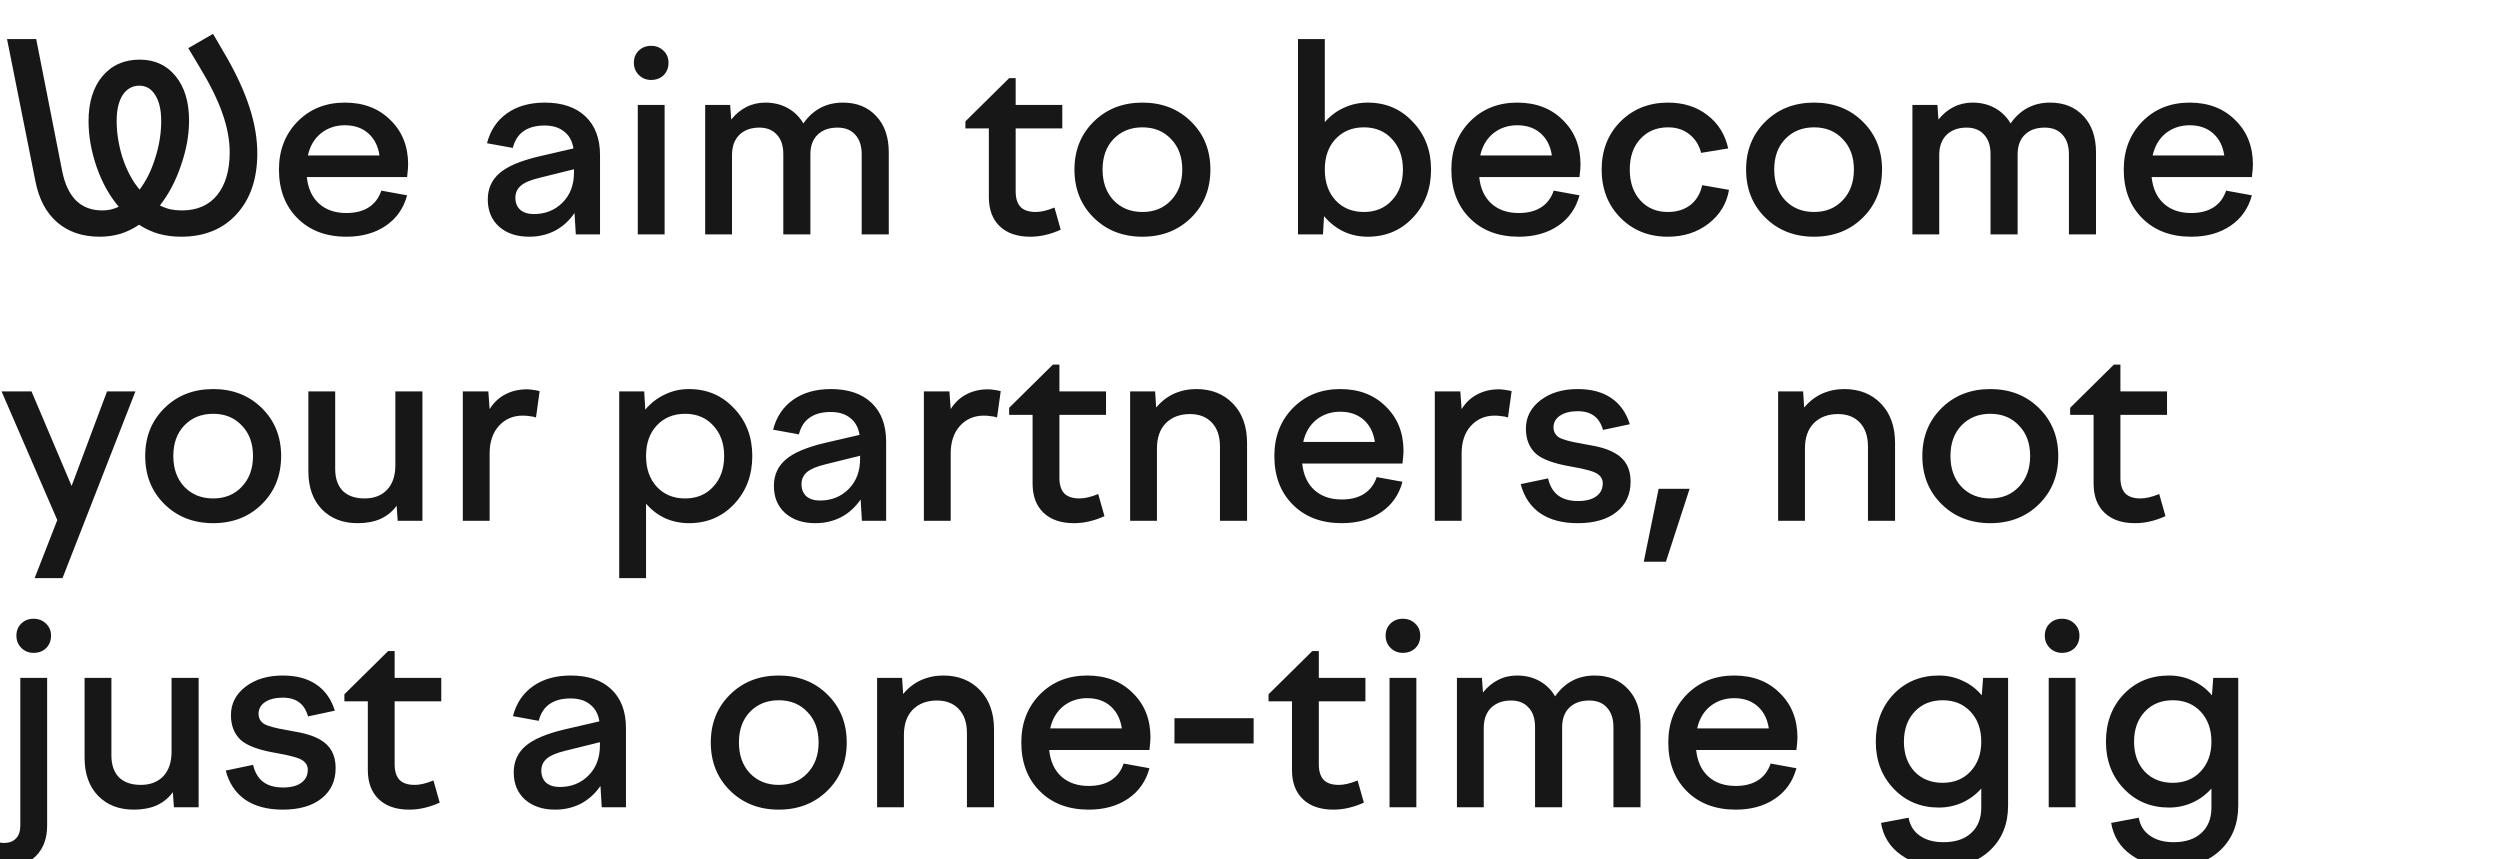 <?xml version="1.0" encoding="UTF-8"?> <svg xmlns="http://www.w3.org/2000/svg" width="192" height="66" viewBox="0 0 192 66" fill="none"><g clip-path="url(#clip0_2326_58)"><path d="M19.76 11.78C19.76 13.74 19.227 15.3 18.16 16.46C17.107 17.607 15.687 18.18 13.9 18.18C13.313 18.18 12.747 18.107 12.2 17.96C11.653 17.8 11.147 17.567 10.68 17.26C10.227 17.567 9.747 17.8 9.24 17.96C8.733 18.107 8.207 18.18 7.66 18.18C6.34 18.18 5.253 17.813 4.4 17.08C3.547 16.347 2.987 15.293 2.72 13.92L0.54 3H2.78L4.78 13.16C4.98 14.147 5.333 14.893 5.84 15.4C6.36 15.907 7.027 16.16 7.84 16.16C8.067 16.16 8.28 16.14 8.48 16.1C8.693 16.047 8.907 15.973 9.12 15.88C8.4 15.027 7.833 14.007 7.42 12.82C7.007 11.62 6.8 10.447 6.8 9.3C6.8 7.86 7.153 6.713 7.86 5.86C8.58 5.007 9.533 4.58 10.72 4.58C11.88 4.58 12.8 5 13.48 5.84C14.173 6.68 14.52 7.82 14.52 9.26C14.52 10.367 14.313 11.513 13.9 12.7C13.5 13.887 12.96 14.913 12.28 15.78C12.547 15.913 12.82 16.013 13.1 16.08C13.38 16.133 13.673 16.16 13.98 16.16C15.14 16.16 16.04 15.767 16.68 14.98C17.32 14.18 17.64 13.087 17.64 11.7C17.64 10.753 17.453 9.753 17.08 8.7C16.707 7.633 16.113 6.433 15.3 5.1L14.46 3.7L16.36 2.6L17.4 4.38C18.2 5.78 18.793 7.087 19.18 8.3C19.567 9.5 19.76 10.66 19.76 11.78ZM12.38 9.28C12.38 8.44 12.227 7.78 11.92 7.3C11.627 6.82 11.22 6.58 10.7 6.58C10.167 6.58 9.74 6.82 9.42 7.3C9.113 7.78 8.96 8.44 8.96 9.28C8.96 10.227 9.113 11.18 9.42 12.14C9.74 13.1 10.173 13.907 10.72 14.56C11.227 13.893 11.627 13.087 11.92 12.14C12.227 11.193 12.38 10.24 12.38 9.28ZM26.605 18.18C25.044 18.18 23.791 17.707 22.845 16.76C21.898 15.813 21.424 14.567 21.424 13.02C21.424 11.54 21.898 10.313 22.845 9.34C23.805 8.367 25.018 7.88 26.485 7.88C27.924 7.88 29.091 8.327 29.985 9.22C30.891 10.1 31.345 11.24 31.345 12.64C31.345 12.747 31.338 12.873 31.325 13.02C31.311 13.167 31.291 13.36 31.265 13.6H23.564C23.658 14.48 23.971 15.16 24.505 15.64C25.038 16.12 25.738 16.36 26.605 16.36C27.298 16.36 27.871 16.213 28.325 15.92C28.778 15.627 29.098 15.2 29.285 14.64L31.265 15C30.998 16 30.451 16.78 29.625 17.34C28.798 17.9 27.791 18.18 26.605 18.18ZM26.485 9.62C25.778 9.62 25.165 9.827 24.645 10.24C24.138 10.653 23.805 11.22 23.645 11.94H29.145C29.038 11.22 28.751 10.653 28.285 10.24C27.818 9.827 27.218 9.62 26.485 9.62ZM46.082 18H44.222L44.122 16.36C43.722 16.947 43.222 17.4 42.622 17.72C42.022 18.027 41.362 18.18 40.642 18.18C39.682 18.18 38.909 17.92 38.322 17.4C37.749 16.88 37.462 16.187 37.462 15.32C37.462 14.493 37.762 13.82 38.362 13.3C38.962 12.78 39.962 12.353 41.362 12.02L44.042 11.4C43.949 10.827 43.709 10.393 43.322 10.1C42.949 9.793 42.449 9.64 41.822 9.64C41.155 9.64 40.615 9.787 40.202 10.08C39.802 10.36 39.529 10.787 39.382 11.36L37.402 11C37.655 10.013 38.169 9.247 38.942 8.7C39.715 8.153 40.682 7.88 41.842 7.88C43.175 7.88 44.215 8.233 44.962 8.94C45.709 9.647 46.082 10.64 46.082 11.92V18ZM39.582 15.18C39.582 15.58 39.709 15.893 39.962 16.12C40.215 16.333 40.562 16.44 41.002 16.44C41.882 16.44 42.615 16.147 43.202 15.56C43.789 14.973 44.082 14.2 44.082 13.24V13L41.422 13.66C40.755 13.82 40.282 14.02 40.002 14.26C39.722 14.5 39.582 14.807 39.582 15.18ZM50.002 6.14C49.629 6.14 49.315 6.013 49.062 5.76C48.809 5.507 48.682 5.193 48.682 4.82C48.682 4.447 48.802 4.14 49.042 3.9C49.295 3.647 49.615 3.52 50.002 3.52C50.389 3.52 50.709 3.647 50.962 3.9C51.215 4.14 51.342 4.447 51.342 4.82C51.342 5.207 51.215 5.527 50.962 5.78C50.709 6.02 50.389 6.14 50.002 6.14ZM51.042 18H48.982V8.06H51.042V18ZM56.218 18H54.158V8.06H56.078L56.158 9.18C56.504 8.753 56.891 8.433 57.318 8.22C57.758 7.993 58.244 7.88 58.778 7.88C59.418 7.88 59.991 8.02 60.498 8.3C61.004 8.58 61.404 8.973 61.698 9.48C62.071 8.947 62.511 8.547 63.018 8.28C63.524 8.013 64.098 7.88 64.738 7.88C65.804 7.88 66.658 8.227 67.298 8.92C67.938 9.6 68.258 10.527 68.258 11.7V18H66.178V11.84C66.178 11.2 66.011 10.7 65.678 10.34C65.358 9.98 64.904 9.8 64.318 9.8C63.678 9.8 63.171 9.98 62.798 10.34C62.424 10.7 62.238 11.207 62.238 11.86V18H60.158V11.84C60.158 11.187 59.991 10.687 59.658 10.34C59.338 9.98 58.891 9.8 58.318 9.8C57.678 9.8 57.164 9.987 56.778 10.36C56.404 10.733 56.218 11.253 56.218 11.92V18ZM74.144 9.86V9.32L77.504 6H78.004V8.06H81.584V9.86H78.004V14.7C78.004 15.233 78.131 15.633 78.384 15.9C78.637 16.153 79.024 16.28 79.544 16.28C79.744 16.28 79.957 16.253 80.184 16.2C80.424 16.147 80.691 16.06 80.984 15.94L81.464 17.64C81.091 17.813 80.704 17.947 80.304 18.04C79.917 18.133 79.524 18.18 79.124 18.18C78.124 18.18 77.344 17.913 76.784 17.38C76.224 16.847 75.944 16.1 75.944 15.14V9.86H74.144ZM82.518 13.02C82.518 11.54 83.012 10.313 83.998 9.34C84.985 8.367 86.232 7.88 87.738 7.88C89.245 7.88 90.492 8.367 91.478 9.34C92.465 10.313 92.958 11.54 92.958 13.02C92.958 14.513 92.465 15.747 91.478 16.72C90.492 17.693 89.245 18.18 87.738 18.18C86.232 18.18 84.985 17.693 83.998 16.72C83.012 15.747 82.518 14.513 82.518 13.02ZM90.798 13.02C90.798 12.047 90.512 11.267 89.938 10.68C89.378 10.08 88.645 9.78 87.738 9.78C86.832 9.78 86.092 10.08 85.518 10.68C84.958 11.267 84.678 12.047 84.678 13.02C84.678 13.993 84.958 14.78 85.518 15.38C86.092 15.98 86.832 16.28 87.738 16.28C88.645 16.28 89.378 15.98 89.938 15.38C90.512 14.78 90.798 13.993 90.798 13.02ZM101.605 18H99.685V3H101.745V9.38C102.158 8.9 102.645 8.533 103.205 8.28C103.778 8.013 104.392 7.88 105.045 7.88C106.432 7.88 107.585 8.373 108.505 9.36C109.438 10.333 109.905 11.553 109.905 13.02C109.905 14.5 109.438 15.733 108.505 16.72C107.585 17.693 106.432 18.18 105.045 18.18C104.378 18.18 103.758 18.047 103.185 17.78C102.612 17.5 102.112 17.107 101.685 16.6L101.605 18ZM107.745 13.02C107.745 12.06 107.465 11.28 106.905 10.68C106.358 10.08 105.638 9.78 104.745 9.78C103.852 9.78 103.125 10.08 102.565 10.68C102.018 11.267 101.745 12.047 101.745 13.02C101.745 13.993 102.018 14.78 102.565 15.38C103.125 15.98 103.852 16.28 104.745 16.28C105.638 16.28 106.358 15.98 106.905 15.38C107.465 14.78 107.745 13.993 107.745 13.02ZM116.644 18.18C115.084 18.18 113.83 17.707 112.884 16.76C111.937 15.813 111.464 14.567 111.464 13.02C111.464 11.54 111.937 10.313 112.884 9.34C113.844 8.367 115.057 7.88 116.524 7.88C117.964 7.88 119.13 8.327 120.024 9.22C120.93 10.1 121.384 11.24 121.384 12.64C121.384 12.747 121.377 12.873 121.364 13.02C121.35 13.167 121.33 13.36 121.304 13.6H113.604C113.697 14.48 114.01 15.16 114.544 15.64C115.077 16.12 115.777 16.36 116.644 16.36C117.337 16.36 117.91 16.213 118.364 15.92C118.817 15.627 119.137 15.2 119.324 14.64L121.304 15C121.037 16 120.49 16.78 119.664 17.34C118.837 17.9 117.83 18.18 116.644 18.18ZM116.524 9.62C115.817 9.62 115.204 9.827 114.684 10.24C114.177 10.653 113.844 11.22 113.684 11.94H119.184C119.077 11.22 118.79 10.653 118.324 10.24C117.857 9.827 117.257 9.62 116.524 9.62ZM128.087 18.18C126.62 18.18 125.407 17.693 124.447 16.72C123.487 15.747 123.007 14.513 123.007 13.02C123.007 11.54 123.487 10.313 124.447 9.34C125.42 8.367 126.64 7.88 128.107 7.88C129.293 7.88 130.3 8.2 131.127 8.84C131.953 9.467 132.487 10.32 132.727 11.4L130.647 11.74C130.487 11.127 130.18 10.647 129.727 10.3C129.287 9.953 128.747 9.78 128.107 9.78C127.227 9.78 126.513 10.08 125.967 10.68C125.433 11.267 125.167 12.047 125.167 13.02C125.167 13.993 125.433 14.78 125.967 15.38C126.513 15.98 127.22 16.28 128.087 16.28C128.78 16.28 129.36 16.1 129.827 15.74C130.293 15.367 130.593 14.86 130.727 14.22L132.787 14.58C132.613 15.633 132.087 16.5 131.207 17.18C130.34 17.847 129.3 18.18 128.087 18.18ZM134.1 13.02C134.1 11.54 134.594 10.313 135.58 9.34C136.567 8.367 137.814 7.88 139.32 7.88C140.827 7.88 142.074 8.367 143.06 9.34C144.047 10.313 144.54 11.54 144.54 13.02C144.54 14.513 144.047 15.747 143.06 16.72C142.074 17.693 140.827 18.18 139.32 18.18C137.814 18.18 136.567 17.693 135.58 16.72C134.594 15.747 134.1 14.513 134.1 13.02ZM142.38 13.02C142.38 12.047 142.094 11.267 141.52 10.68C140.96 10.08 140.227 9.78 139.32 9.78C138.414 9.78 137.674 10.08 137.1 10.68C136.54 11.267 136.26 12.047 136.26 13.02C136.26 13.993 136.54 14.78 137.1 15.38C137.674 15.98 138.414 16.28 139.32 16.28C140.227 16.28 140.96 15.98 141.52 15.38C142.094 14.78 142.38 13.993 142.38 13.02ZM148.933 18H146.873V8.06H148.793L148.873 9.18C149.219 8.753 149.606 8.433 150.033 8.22C150.473 7.993 150.959 7.88 151.493 7.88C152.133 7.88 152.706 8.02 153.213 8.3C153.719 8.58 154.119 8.973 154.413 9.48C154.786 8.947 155.226 8.547 155.733 8.28C156.239 8.013 156.813 7.88 157.453 7.88C158.519 7.88 159.373 8.227 160.013 8.92C160.653 9.6 160.973 10.527 160.973 11.7V18H158.893V11.84C158.893 11.2 158.726 10.7 158.393 10.34C158.073 9.98 157.619 9.8 157.033 9.8C156.393 9.8 155.886 9.98 155.513 10.34C155.139 10.7 154.953 11.207 154.953 11.86V18H152.873V11.84C152.873 11.187 152.706 10.687 152.373 10.34C152.053 9.98 151.606 9.8 151.033 9.8C150.393 9.8 149.879 9.987 149.493 10.36C149.119 10.733 148.933 11.253 148.933 11.92V18ZM168.284 18.18C166.724 18.18 165.471 17.707 164.524 16.76C163.578 15.813 163.104 14.567 163.104 13.02C163.104 11.54 163.578 10.313 164.524 9.34C165.484 8.367 166.698 7.88 168.164 7.88C169.604 7.88 170.771 8.327 171.664 9.22C172.571 10.1 173.024 11.24 173.024 12.64C173.024 12.747 173.018 12.873 173.004 13.02C172.991 13.167 172.971 13.36 172.944 13.6H165.244C165.338 14.48 165.651 15.16 166.184 15.64C166.718 16.12 167.418 16.36 168.284 16.36C168.978 16.36 169.551 16.213 170.004 15.92C170.458 15.627 170.778 15.2 170.964 14.64L172.944 15C172.678 16 172.131 16.78 171.304 17.34C170.478 17.9 169.471 18.18 168.284 18.18ZM168.164 9.62C167.458 9.62 166.844 9.827 166.324 10.24C165.818 10.653 165.484 11.22 165.324 11.94H170.824C170.718 11.22 170.431 10.653 169.964 10.24C169.498 9.827 168.898 9.62 168.164 9.62ZM4.4 39.94L0.12 30.06H2.42L5.5 37.32L8.22 30.06H10.4L4.8 44.4H2.66L4.4 39.94ZM11.151 35.02C11.151 33.54 11.644 32.313 12.631 31.34C13.618 30.367 14.864 29.88 16.371 29.88C17.878 29.88 19.124 30.367 20.111 31.34C21.098 32.313 21.591 33.54 21.591 35.02C21.591 36.513 21.098 37.747 20.111 38.72C19.124 39.693 17.878 40.18 16.371 40.18C14.864 40.18 13.618 39.693 12.631 38.72C11.644 37.747 11.151 36.513 11.151 35.02ZM19.431 35.02C19.431 34.047 19.144 33.267 18.571 32.68C18.011 32.08 17.278 31.78 16.371 31.78C15.464 31.78 14.724 32.08 14.151 32.68C13.591 33.267 13.311 34.047 13.311 35.02C13.311 35.993 13.591 36.78 14.151 37.38C14.724 37.98 15.464 38.28 16.371 38.28C17.278 38.28 18.011 37.98 18.571 37.38C19.144 36.78 19.431 35.993 19.431 35.02ZM23.683 30.06H25.743V36.02C25.743 36.74 25.937 37.3 26.323 37.7C26.723 38.087 27.283 38.28 28.003 38.28C28.723 38.28 29.297 38.06 29.723 37.62C30.15 37.167 30.363 36.54 30.363 35.74V30.06H32.443V40H30.543L30.463 38.84C30.13 39.293 29.71 39.633 29.203 39.86C28.71 40.073 28.13 40.18 27.463 40.18C26.33 40.18 25.417 39.827 24.723 39.12C24.03 38.4 23.683 37.427 23.683 36.2V30.06ZM37.604 40H35.544V30.06H37.504L37.604 31.42C37.911 30.927 38.304 30.553 38.784 30.3C39.278 30.033 39.838 29.9 40.464 29.9C40.624 29.9 40.778 29.913 40.924 29.94C41.071 29.953 41.244 29.987 41.444 30.04L41.164 32.06C41.004 32.007 40.838 31.973 40.664 31.96C40.504 31.933 40.331 31.92 40.144 31.92C39.398 31.92 38.784 32.187 38.304 32.72C37.838 33.24 37.604 33.94 37.604 34.82V40ZM47.556 44.4V30.06H49.476L49.556 31.46C49.983 30.953 50.483 30.567 51.056 30.3C51.629 30.02 52.249 29.88 52.916 29.88C54.303 29.88 55.456 30.373 56.376 31.36C57.309 32.333 57.776 33.553 57.776 35.02C57.776 36.5 57.309 37.733 56.376 38.72C55.456 39.693 54.303 40.18 52.916 40.18C52.263 40.18 51.649 40.053 51.076 39.8C50.516 39.533 50.029 39.16 49.616 38.68V44.4H47.556ZM55.616 35.02C55.616 34.06 55.336 33.28 54.776 32.68C54.229 32.08 53.509 31.78 52.616 31.78C51.723 31.78 50.996 32.08 50.436 32.68C49.889 33.267 49.616 34.047 49.616 35.02C49.616 35.993 49.889 36.78 50.436 37.38C50.996 37.98 51.723 38.28 52.616 38.28C53.509 38.28 54.229 37.98 54.776 37.38C55.336 36.78 55.616 35.993 55.616 35.02ZM68.055 40H66.195L66.095 38.36C65.695 38.947 65.195 39.4 64.595 39.72C63.995 40.027 63.335 40.18 62.615 40.18C61.655 40.18 60.881 39.92 60.295 39.4C59.721 38.88 59.435 38.187 59.435 37.32C59.435 36.493 59.735 35.82 60.335 35.3C60.935 34.78 61.935 34.353 63.335 34.02L66.015 33.4C65.921 32.827 65.681 32.393 65.295 32.1C64.921 31.793 64.421 31.64 63.795 31.64C63.128 31.64 62.588 31.787 62.175 32.08C61.775 32.36 61.501 32.787 61.355 33.36L59.375 33C59.628 32.013 60.141 31.247 60.915 30.7C61.688 30.153 62.655 29.88 63.815 29.88C65.148 29.88 66.188 30.233 66.935 30.94C67.681 31.647 68.055 32.64 68.055 33.92V40ZM61.555 37.18C61.555 37.58 61.681 37.893 61.935 38.12C62.188 38.333 62.535 38.44 62.975 38.44C63.855 38.44 64.588 38.147 65.175 37.56C65.761 36.973 66.055 36.2 66.055 35.24V35L63.395 35.66C62.728 35.82 62.255 36.02 61.975 36.26C61.695 36.5 61.555 36.807 61.555 37.18ZM73.014 40H70.954V30.06H72.915L73.014 31.42C73.321 30.927 73.715 30.553 74.195 30.3C74.688 30.033 75.248 29.9 75.874 29.9C76.034 29.9 76.188 29.913 76.335 29.94C76.481 29.953 76.654 29.987 76.855 30.04L76.575 32.06C76.415 32.007 76.248 31.973 76.075 31.96C75.915 31.933 75.741 31.92 75.555 31.92C74.808 31.92 74.195 32.187 73.715 32.72C73.248 33.24 73.014 33.94 73.014 34.82V40ZM77.503 31.86V31.32L80.863 28H81.363V30.06H84.943V31.86H81.363V36.7C81.363 37.233 81.49 37.633 81.743 37.9C81.997 38.153 82.383 38.28 82.903 38.28C83.103 38.28 83.317 38.253 83.543 38.2C83.783 38.147 84.05 38.06 84.343 37.94L84.823 39.64C84.45 39.813 84.063 39.947 83.663 40.04C83.277 40.133 82.883 40.18 82.483 40.18C81.483 40.18 80.703 39.913 80.143 39.38C79.583 38.847 79.303 38.1 79.303 37.14V31.86H77.503ZM88.854 40H86.794V30.06H88.714L88.794 31.3C89.181 30.833 89.634 30.48 90.154 30.24C90.688 30 91.261 29.88 91.874 29.88C93.034 29.88 93.974 30.253 94.694 31C95.414 31.747 95.774 32.753 95.774 34.02V40H93.694V34.3C93.694 33.513 93.488 32.9 93.074 32.46C92.661 32.02 92.101 31.8 91.394 31.8C90.621 31.8 90.001 32.033 89.534 32.5C89.081 32.967 88.854 33.613 88.854 34.44V40ZM103.05 40.18C101.49 40.18 100.237 39.707 99.29 38.76C98.343 37.813 97.87 36.567 97.87 35.02C97.87 33.54 98.343 32.313 99.29 31.34C100.25 30.367 101.463 29.88 102.93 29.88C104.37 29.88 105.537 30.327 106.43 31.22C107.337 32.1 107.79 33.24 107.79 34.64C107.79 34.747 107.783 34.873 107.77 35.02C107.757 35.167 107.737 35.36 107.71 35.6H100.01C100.103 36.48 100.417 37.16 100.95 37.64C101.483 38.12 102.183 38.36 103.05 38.36C103.743 38.36 104.317 38.213 104.77 37.92C105.223 37.627 105.543 37.2 105.73 36.64L107.71 37C107.443 38 106.897 38.78 106.07 39.34C105.243 39.9 104.237 40.18 103.05 40.18ZM102.93 31.62C102.223 31.62 101.61 31.827 101.09 32.24C100.583 32.653 100.25 33.22 100.09 33.94H105.59C105.483 33.22 105.197 32.653 104.73 32.24C104.263 31.827 103.663 31.62 102.93 31.62ZM112.253 40H110.193V30.06H112.153L112.253 31.42C112.559 30.927 112.953 30.553 113.433 30.3C113.926 30.033 114.486 29.9 115.113 29.9C115.273 29.9 115.426 29.913 115.573 29.94C115.719 29.953 115.893 29.987 116.093 30.04L115.813 32.06C115.653 32.007 115.486 31.973 115.313 31.96C115.153 31.933 114.979 31.92 114.793 31.92C114.046 31.92 113.433 32.187 112.953 32.72C112.486 33.24 112.253 33.94 112.253 34.82V40ZM125.23 36.98C125.23 37.967 124.87 38.747 124.15 39.32C123.43 39.893 122.437 40.18 121.17 40.18C119.997 40.18 119.037 39.927 118.29 39.42C117.543 38.9 117.043 38.153 116.79 37.18L118.89 36.74C119.023 37.313 119.277 37.747 119.65 38.04C120.037 38.333 120.55 38.48 121.19 38.48C121.79 38.48 122.257 38.36 122.59 38.12C122.923 37.88 123.09 37.547 123.09 37.12C123.09 36.813 122.957 36.573 122.69 36.4C122.437 36.213 121.777 36.027 120.71 35.84C119.35 35.613 118.423 35.273 117.93 34.82C117.437 34.353 117.19 33.72 117.19 32.92C117.19 32.04 117.563 31.313 118.31 30.74C119.057 30.167 120.01 29.88 121.17 29.88C122.21 29.88 123.063 30.107 123.73 30.56C124.41 31.013 124.89 31.687 125.17 32.58L123.11 33.02C122.977 32.54 122.75 32.18 122.43 31.94C122.11 31.7 121.69 31.58 121.17 31.58C120.61 31.58 120.157 31.693 119.81 31.92C119.477 32.147 119.31 32.447 119.31 32.82C119.31 33.14 119.443 33.393 119.71 33.58C119.977 33.753 120.583 33.92 121.53 34.08C122.25 34.2 122.783 34.313 123.13 34.42C123.477 34.527 123.777 34.653 124.03 34.8C124.43 35.027 124.73 35.32 124.93 35.68C125.13 36.04 125.23 36.473 125.23 36.98ZM129.762 37.54L127.942 43.14H126.242L127.382 37.54H129.762ZM138.62 40H136.56V30.06H138.48L138.56 31.3C138.947 30.833 139.4 30.48 139.92 30.24C140.453 30 141.027 29.88 141.64 29.88C142.8 29.88 143.74 30.253 144.46 31C145.18 31.747 145.54 32.753 145.54 34.02V40H143.46V34.3C143.46 33.513 143.253 32.9 142.84 32.46C142.427 32.02 141.867 31.8 141.16 31.8C140.387 31.8 139.767 32.033 139.3 32.5C138.847 32.967 138.62 33.613 138.62 34.44V40ZM147.635 35.02C147.635 33.54 148.129 32.313 149.115 31.34C150.102 30.367 151.349 29.88 152.855 29.88C154.362 29.88 155.609 30.367 156.595 31.34C157.582 32.313 158.075 33.54 158.075 35.02C158.075 36.513 157.582 37.747 156.595 38.72C155.609 39.693 154.362 40.18 152.855 40.18C151.349 40.18 150.102 39.693 149.115 38.72C148.129 37.747 147.635 36.513 147.635 35.02ZM155.915 35.02C155.915 34.047 155.629 33.267 155.055 32.68C154.495 32.08 153.762 31.78 152.855 31.78C151.949 31.78 151.209 32.08 150.635 32.68C150.075 33.267 149.795 34.047 149.795 35.02C149.795 35.993 150.075 36.78 150.635 37.38C151.209 37.98 151.949 38.28 152.855 38.28C153.762 38.28 154.495 37.98 155.055 37.38C155.629 36.78 155.915 35.993 155.915 35.02ZM158.988 31.86V31.32L162.348 28H162.848V30.06H166.428V31.86H162.848V36.7C162.848 37.233 162.974 37.633 163.228 37.9C163.481 38.153 163.868 38.28 164.388 38.28C164.588 38.28 164.801 38.253 165.028 38.2C165.268 38.147 165.534 38.06 165.828 37.94L166.308 39.64C165.934 39.813 165.548 39.947 165.148 40.04C164.761 40.133 164.368 40.18 163.968 40.18C162.968 40.18 162.188 39.913 161.628 39.38C161.068 38.847 160.788 38.1 160.788 37.14V31.86H158.988ZM2.58 50.14C2.207 50.14 1.893 50.013 1.64 49.76C1.387 49.507 1.26 49.193 1.26 48.82C1.26 48.447 1.38 48.14 1.62 47.9C1.873 47.647 2.193 47.52 2.58 47.52C2.967 47.52 3.287 47.647 3.54 47.9C3.793 48.14 3.92 48.447 3.92 48.82C3.92 49.207 3.793 49.527 3.54 49.78C3.287 50.02 2.967 50.14 2.58 50.14ZM1.56 63.4V52.06H3.62V63.4C3.62 64.373 3.34 65.147 2.78 65.72C2.22 66.293 1.46 66.58 0.5 66.58C0.233 66.58 -0.02 66.56 -0.26 66.52C-0.5 66.48 -0.727 66.413 -0.94 66.32L-0.52 64.6C-0.32 64.653 -0.16 64.687 -0.04 64.7C0.067 64.727 0.173 64.74 0.28 64.74C0.693 64.74 1.007 64.627 1.22 64.4C1.447 64.173 1.56 63.84 1.56 63.4ZM6.496 52.06H8.556V58.02C8.556 58.74 8.749 59.3 9.136 59.7C9.536 60.087 10.096 60.28 10.816 60.28C11.536 60.28 12.109 60.06 12.536 59.62C12.962 59.167 13.176 58.54 13.176 57.74V52.06H15.256V62H13.356L13.276 60.84C12.942 61.293 12.522 61.633 12.016 61.86C11.522 62.073 10.942 62.18 10.276 62.18C9.142 62.18 8.229 61.827 7.536 61.12C6.842 60.4 6.496 59.427 6.496 58.2V52.06ZM25.777 58.98C25.777 59.967 25.417 60.747 24.697 61.32C23.977 61.893 22.983 62.18 21.717 62.18C20.544 62.18 19.584 61.927 18.837 61.42C18.09 60.9 17.59 60.153 17.337 59.18L19.437 58.74C19.57 59.313 19.823 59.747 20.197 60.04C20.584 60.333 21.097 60.48 21.737 60.48C22.337 60.48 22.803 60.36 23.137 60.12C23.47 59.88 23.637 59.547 23.637 59.12C23.637 58.813 23.503 58.573 23.237 58.4C22.983 58.213 22.323 58.027 21.257 57.84C19.897 57.613 18.97 57.273 18.477 56.82C17.983 56.353 17.737 55.72 17.737 54.92C17.737 54.04 18.11 53.313 18.857 52.74C19.604 52.167 20.557 51.88 21.717 51.88C22.757 51.88 23.61 52.107 24.277 52.56C24.957 53.013 25.437 53.687 25.717 54.58L23.657 55.02C23.523 54.54 23.297 54.18 22.977 53.94C22.657 53.7 22.237 53.58 21.717 53.58C21.157 53.58 20.703 53.693 20.357 53.92C20.023 54.147 19.857 54.447 19.857 54.82C19.857 55.14 19.99 55.393 20.257 55.58C20.523 55.753 21.13 55.92 22.077 56.08C22.797 56.2 23.33 56.313 23.677 56.42C24.023 56.527 24.323 56.653 24.577 56.8C24.977 57.027 25.277 57.32 25.477 57.68C25.677 58.04 25.777 58.473 25.777 58.98ZM26.449 53.86V53.32L29.809 50H30.309V52.06H33.889V53.86H30.309V58.7C30.309 59.233 30.435 59.633 30.689 59.9C30.942 60.153 31.329 60.28 31.849 60.28C32.049 60.28 32.262 60.253 32.489 60.2C32.729 60.147 32.995 60.06 33.289 59.94L33.769 61.64C33.395 61.813 33.009 61.947 32.609 62.04C32.222 62.133 31.829 62.18 31.429 62.18C30.429 62.18 29.649 61.913 29.089 61.38C28.529 60.847 28.249 60.1 28.249 59.14V53.86H26.449ZM48.074 62H46.214L46.114 60.36C45.714 60.947 45.214 61.4 44.614 61.72C44.014 62.027 43.354 62.18 42.634 62.18C41.674 62.18 40.901 61.92 40.314 61.4C39.741 60.88 39.454 60.187 39.454 59.32C39.454 58.493 39.754 57.82 40.354 57.3C40.954 56.78 41.954 56.353 43.354 56.02L46.034 55.4C45.941 54.827 45.701 54.393 45.314 54.1C44.941 53.793 44.441 53.64 43.814 53.64C43.148 53.64 42.608 53.787 42.194 54.08C41.794 54.36 41.521 54.787 41.374 55.36L39.394 55C39.648 54.013 40.161 53.247 40.934 52.7C41.708 52.153 42.674 51.88 43.834 51.88C45.168 51.88 46.208 52.233 46.954 52.94C47.701 53.647 48.074 54.64 48.074 55.92V62ZM41.574 59.18C41.574 59.58 41.701 59.893 41.954 60.12C42.208 60.333 42.554 60.44 42.994 60.44C43.874 60.44 44.608 60.147 45.194 59.56C45.781 58.973 46.074 58.2 46.074 57.24V57L43.414 57.66C42.748 57.82 42.274 58.02 41.994 58.26C41.714 58.5 41.574 58.807 41.574 59.18ZM54.589 57.02C54.589 55.54 55.082 54.313 56.069 53.34C57.055 52.367 58.302 51.88 59.809 51.88C61.315 51.88 62.562 52.367 63.549 53.34C64.535 54.313 65.029 55.54 65.029 57.02C65.029 58.513 64.535 59.747 63.549 60.72C62.562 61.693 61.315 62.18 59.809 62.18C58.302 62.18 57.055 61.693 56.069 60.72C55.082 59.747 54.589 58.513 54.589 57.02ZM62.869 57.02C62.869 56.047 62.582 55.267 62.009 54.68C61.449 54.08 60.715 53.78 59.809 53.78C58.902 53.78 58.162 54.08 57.589 54.68C57.029 55.267 56.749 56.047 56.749 57.02C56.749 57.993 57.029 58.78 57.589 59.38C58.162 59.98 58.902 60.28 59.809 60.28C60.715 60.28 61.449 59.98 62.009 59.38C62.582 58.78 62.869 57.993 62.869 57.02ZM69.421 62H67.361V52.06H69.281L69.361 53.3C69.747 52.833 70.201 52.48 70.721 52.24C71.254 52 71.827 51.88 72.441 51.88C73.601 51.88 74.541 52.253 75.261 53C75.981 53.747 76.341 54.753 76.341 56.02V62H74.261V56.3C74.261 55.513 74.054 54.9 73.641 54.46C73.227 54.02 72.667 53.8 71.961 53.8C71.187 53.8 70.567 54.033 70.101 54.5C69.647 54.967 69.421 55.613 69.421 56.44V62ZM83.616 62.18C82.056 62.18 80.803 61.707 79.856 60.76C78.91 59.813 78.436 58.567 78.436 57.02C78.436 55.54 78.91 54.313 79.856 53.34C80.816 52.367 82.03 51.88 83.496 51.88C84.936 51.88 86.103 52.327 86.996 53.22C87.903 54.1 88.356 55.24 88.356 56.64C88.356 56.747 88.35 56.873 88.336 57.02C88.323 57.167 88.303 57.36 88.276 57.6H80.576C80.67 58.48 80.983 59.16 81.516 59.64C82.05 60.12 82.75 60.36 83.616 60.36C84.31 60.36 84.883 60.213 85.336 59.92C85.79 59.627 86.11 59.2 86.296 58.64L88.276 59C88.01 60 87.463 60.78 86.636 61.34C85.81 61.9 84.803 62.18 83.616 62.18ZM83.496 53.62C82.79 53.62 82.176 53.827 81.656 54.24C81.15 54.653 80.816 55.22 80.656 55.94H86.156C86.05 55.22 85.763 54.653 85.296 54.24C84.83 53.827 84.23 53.62 83.496 53.62ZM96.279 57.1H90.199V55.16H96.279V57.1ZM97.425 53.86V53.32L100.785 50H101.285V52.06H104.865V53.86H101.285V58.7C101.285 59.233 101.412 59.633 101.665 59.9C101.918 60.153 102.305 60.28 102.825 60.28C103.025 60.28 103.238 60.253 103.465 60.2C103.705 60.147 103.972 60.06 104.265 59.94L104.745 61.64C104.372 61.813 103.985 61.947 103.585 62.04C103.198 62.133 102.805 62.18 102.405 62.18C101.405 62.18 100.625 61.913 100.065 61.38C99.505 60.847 99.225 60.1 99.225 59.14V53.86H97.425ZM107.736 50.14C107.363 50.14 107.05 50.013 106.796 49.76C106.543 49.507 106.416 49.193 106.416 48.82C106.416 48.447 106.536 48.14 106.776 47.9C107.03 47.647 107.35 47.52 107.736 47.52C108.123 47.52 108.443 47.647 108.696 47.9C108.95 48.14 109.076 48.447 109.076 48.82C109.076 49.207 108.95 49.527 108.696 49.78C108.443 50.02 108.123 50.14 107.736 50.14ZM108.776 62H106.716V52.06H108.776V62ZM113.952 62H111.892V52.06H113.812L113.892 53.18C114.239 52.753 114.625 52.433 115.052 52.22C115.492 51.993 115.979 51.88 116.512 51.88C117.152 51.88 117.725 52.02 118.232 52.3C118.739 52.58 119.139 52.973 119.432 53.48C119.805 52.947 120.245 52.547 120.752 52.28C121.259 52.013 121.832 51.88 122.472 51.88C123.539 51.88 124.392 52.227 125.032 52.92C125.672 53.6 125.992 54.527 125.992 55.7V62H123.912V55.84C123.912 55.2 123.745 54.7 123.412 54.34C123.092 53.98 122.639 53.8 122.052 53.8C121.412 53.8 120.905 53.98 120.532 54.34C120.159 54.7 119.972 55.207 119.972 55.86V62H117.892V55.84C117.892 55.187 117.725 54.687 117.392 54.34C117.072 53.98 116.625 53.8 116.052 53.8C115.412 53.8 114.899 53.987 114.512 54.36C114.139 54.733 113.952 55.253 113.952 55.92V62ZM133.304 62.18C131.744 62.18 130.49 61.707 129.544 60.76C128.597 59.813 128.124 58.567 128.124 57.02C128.124 55.54 128.597 54.313 129.544 53.34C130.504 52.367 131.717 51.88 133.184 51.88C134.624 51.88 135.79 52.327 136.684 53.22C137.59 54.1 138.044 55.24 138.044 56.64C138.044 56.747 138.037 56.873 138.024 57.02C138.01 57.167 137.99 57.36 137.964 57.6H130.264C130.357 58.48 130.67 59.16 131.204 59.64C131.737 60.12 132.437 60.36 133.304 60.36C133.997 60.36 134.57 60.213 135.024 59.92C135.477 59.627 135.797 59.2 135.984 58.64L137.964 59C137.697 60 137.15 60.78 136.324 61.34C135.497 61.9 134.49 62.18 133.304 62.18ZM133.184 53.62C132.477 53.62 131.864 53.827 131.344 54.24C130.837 54.653 130.504 55.22 130.344 55.94H135.844C135.737 55.22 135.45 54.653 134.984 54.24C134.517 53.827 133.917 53.62 133.184 53.62ZM148.901 62.02C147.515 62.02 146.361 61.54 145.441 60.58C144.521 59.62 144.061 58.413 144.061 56.96C144.061 55.493 144.515 54.28 145.421 53.32C146.341 52.36 147.501 51.88 148.901 51.88C149.555 51.88 150.161 52.013 150.721 52.28C151.295 52.533 151.788 52.907 152.201 53.4L152.301 52.06H154.221V61.86C154.221 63.273 153.768 64.413 152.861 65.28C151.955 66.147 150.748 66.58 149.241 66.58C147.935 66.58 146.855 66.273 146.001 65.66C145.148 65.06 144.635 64.24 144.461 63.2L146.581 62.8C146.688 63.4 146.975 63.86 147.441 64.18C147.908 64.513 148.515 64.68 149.261 64.68C150.168 64.68 150.875 64.447 151.381 63.98C151.901 63.513 152.161 62.86 152.161 62.02V60.56C151.748 61.027 151.261 61.387 150.701 61.64C150.141 61.893 149.541 62.02 148.901 62.02ZM149.201 53.78C148.308 53.78 147.588 54.073 147.041 54.66C146.495 55.247 146.221 56.013 146.221 56.96C146.221 57.907 146.495 58.673 147.041 59.26C147.588 59.833 148.308 60.12 149.201 60.12C150.081 60.12 150.795 59.827 151.341 59.24C151.888 58.653 152.161 57.893 152.161 56.96C152.161 56.013 151.888 55.247 151.341 54.66C150.795 54.073 150.081 53.78 149.201 53.78ZM158.361 50.14C157.988 50.14 157.675 50.013 157.421 49.76C157.168 49.507 157.041 49.193 157.041 48.82C157.041 48.447 157.161 48.14 157.401 47.9C157.655 47.647 157.975 47.52 158.361 47.52C158.748 47.52 159.068 47.647 159.321 47.9C159.575 48.14 159.701 48.447 159.701 48.82C159.701 49.207 159.575 49.527 159.321 49.78C159.068 50.02 158.748 50.14 158.361 50.14ZM159.401 62H157.341V52.06H159.401V62ZM166.577 62.02C165.19 62.02 164.037 61.54 163.117 60.58C162.197 59.62 161.737 58.413 161.737 56.96C161.737 55.493 162.19 54.28 163.097 53.32C164.017 52.36 165.177 51.88 166.577 51.88C167.23 51.88 167.837 52.013 168.397 52.28C168.97 52.533 169.464 52.907 169.877 53.4L169.977 52.06H171.897V61.86C171.897 63.273 171.444 64.413 170.537 65.28C169.63 66.147 168.424 66.58 166.917 66.58C165.61 66.58 164.53 66.273 163.677 65.66C162.824 65.06 162.31 64.24 162.137 63.2L164.257 62.8C164.364 63.4 164.65 63.86 165.117 64.18C165.584 64.513 166.19 64.68 166.937 64.68C167.844 64.68 168.55 64.447 169.057 63.98C169.577 63.513 169.837 62.86 169.837 62.02V60.56C169.424 61.027 168.937 61.387 168.377 61.64C167.817 61.893 167.217 62.02 166.577 62.02ZM166.877 53.78C165.984 53.78 165.264 54.073 164.717 54.66C164.17 55.247 163.897 56.013 163.897 56.96C163.897 57.907 164.17 58.673 164.717 59.26C165.264 59.833 165.984 60.12 166.877 60.12C167.757 60.12 168.47 59.827 169.017 59.24C169.564 58.653 169.837 57.893 169.837 56.96C169.837 56.013 169.564 55.247 169.017 54.66C168.47 54.073 167.757 53.78 166.877 53.78Z" fill="#171717"></path></g><defs><clipPath id="clip0_2326_58"><rect width="192" height="66" fill="white"></rect></clipPath></defs></svg> 